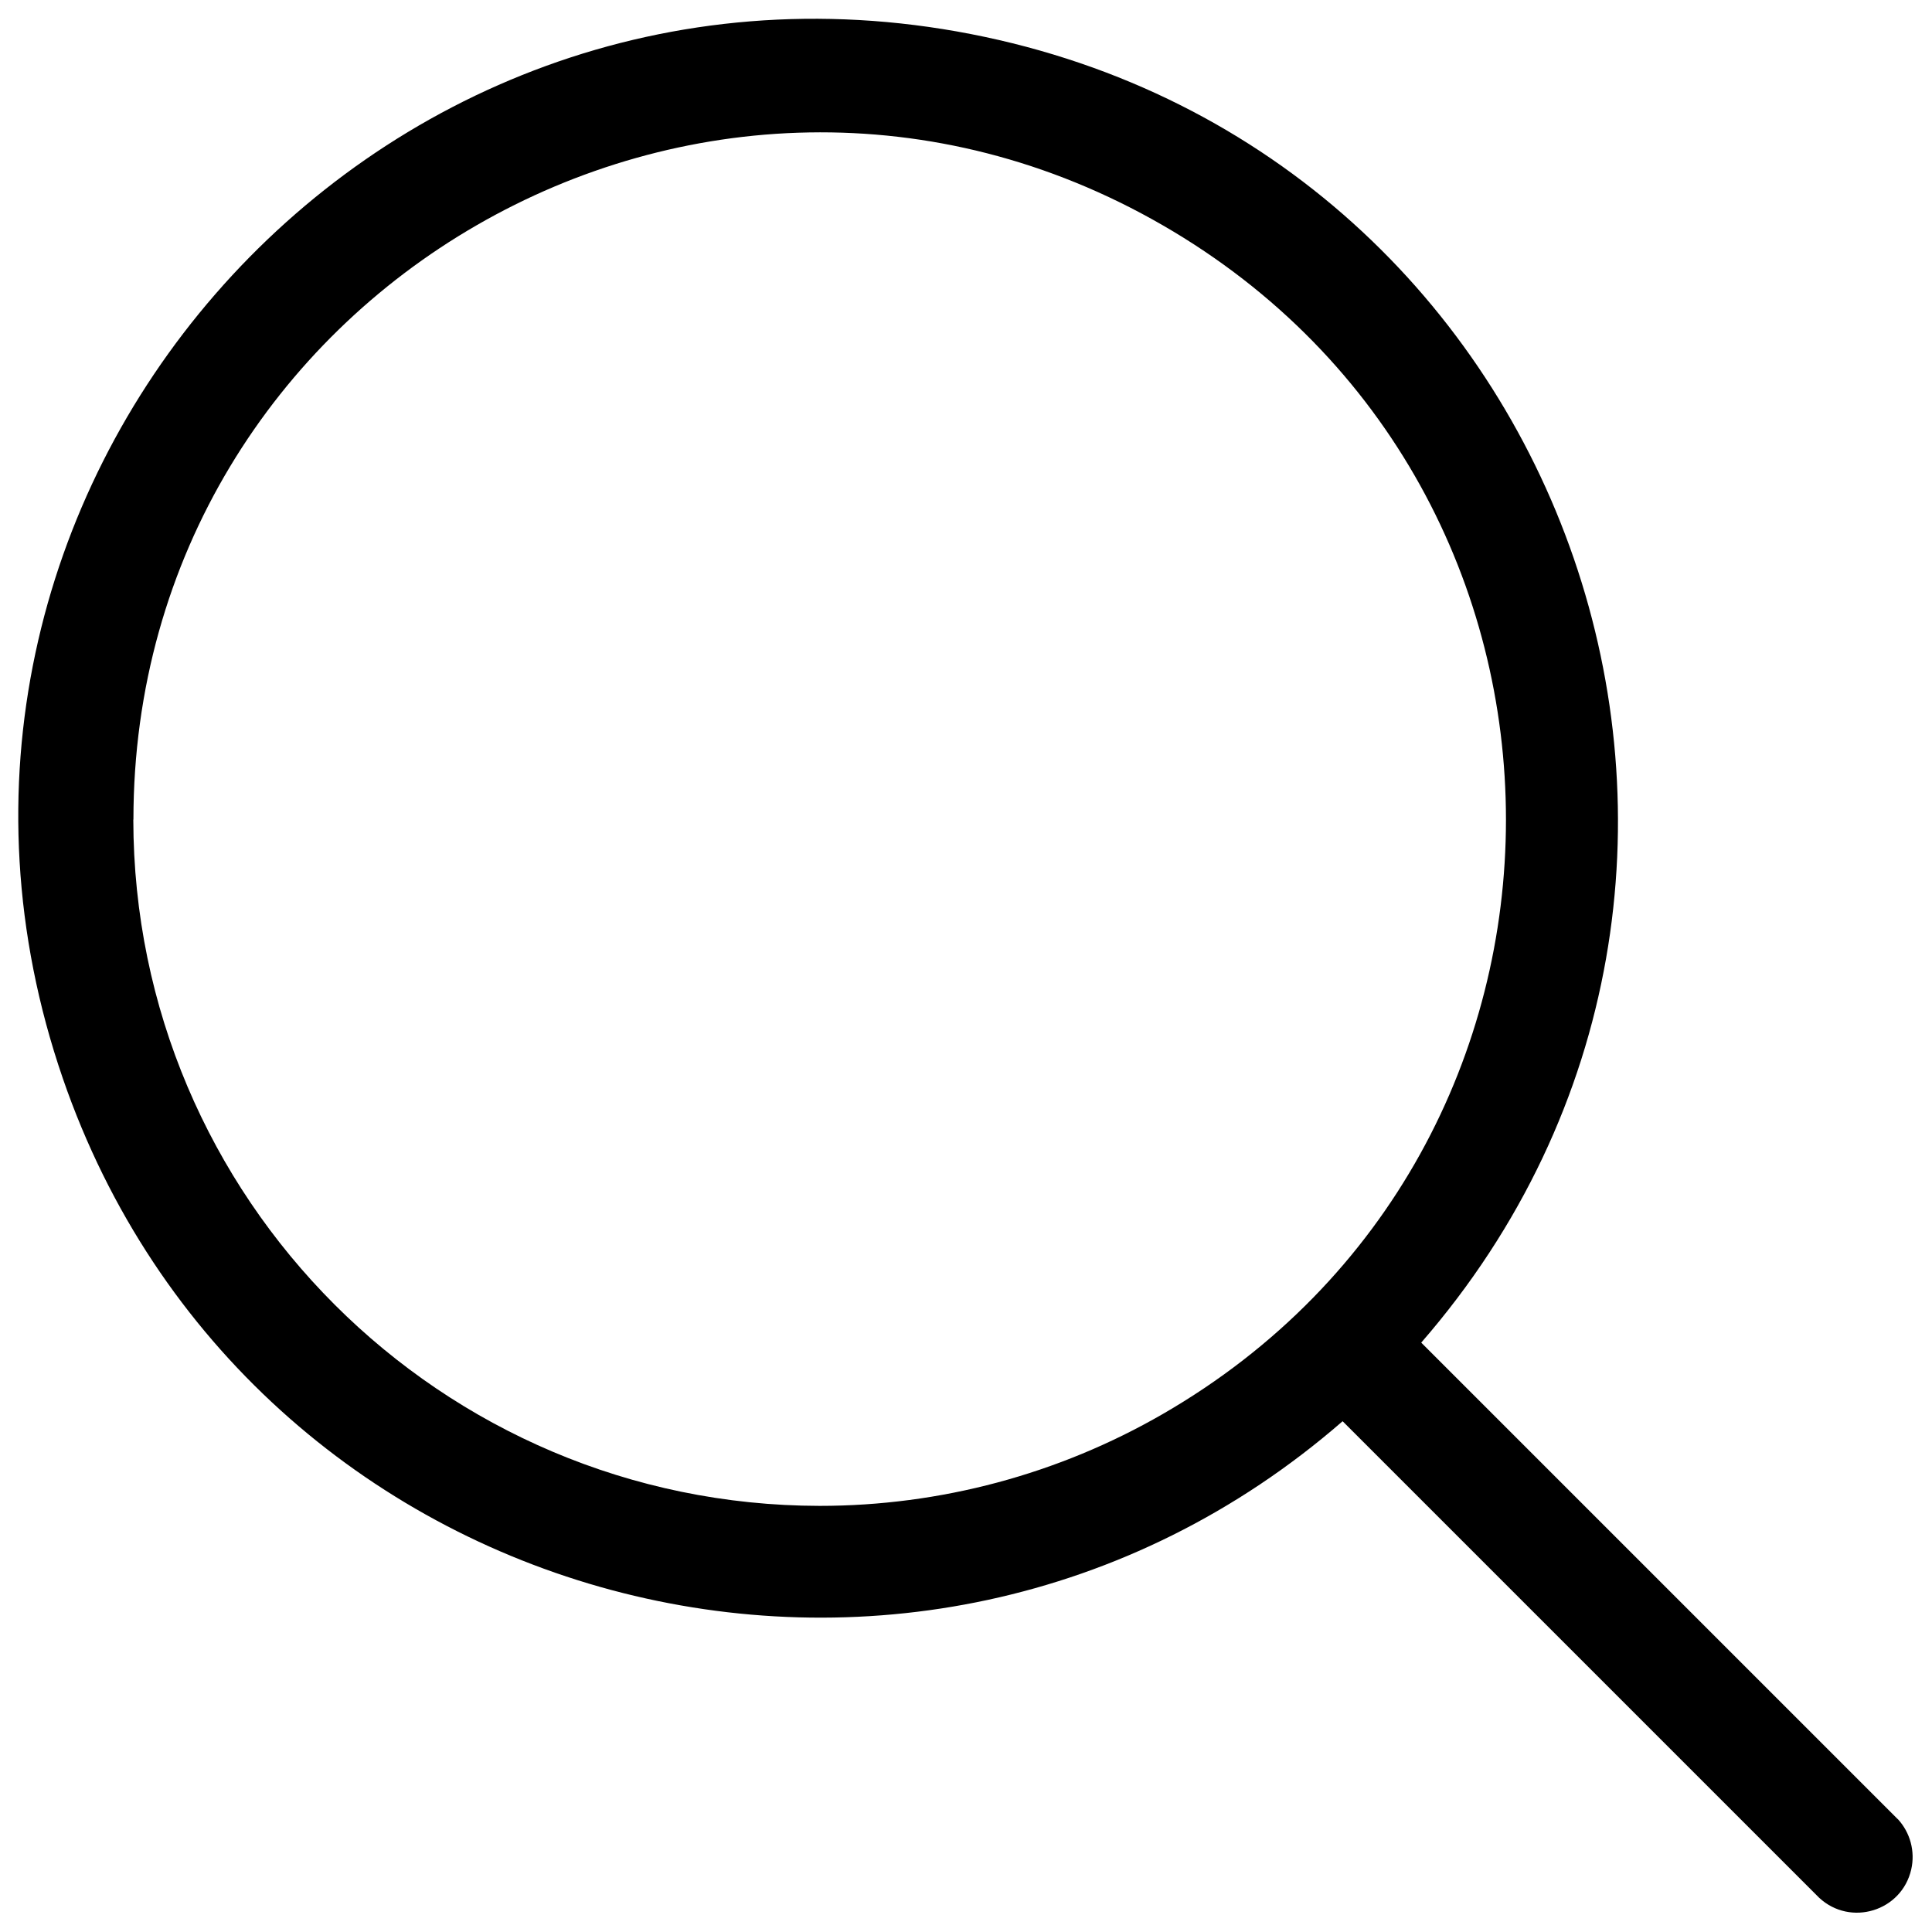 <svg xmlns="http://www.w3.org/2000/svg" viewBox="0 0 16 16" fill="#000000" id="Magnifying-Glass-Light--Streamline-Phosphor" height="16" width="16"><desc>Magnifying Glass Light Streamline Icon: https://streamlinehq.com</desc><path d="m15.716 15.065 -3.946 -3.946c3.342 -3.844 1.27 -9.864 -3.73 -10.837C3.041 -0.691 -1.137 4.114 0.52 8.93c1.527 4.436 7.058 5.919 10.599 2.84l3.946 3.946c0.26 0.242 0.684 0.112 0.763 -0.234 0.034 -0.149 -0.008 -0.306 -0.112 -0.418ZM1.105 6.788c0 -4.375 4.736 -7.11 8.525 -4.922 3.789 2.188 3.789 7.657 0 9.844 -0.864 0.499 -1.844 0.761 -2.842 0.761 -3.137 -0.004 -5.68 -2.546 -5.684 -5.684Z" stroke-width="0.062"></path></svg>